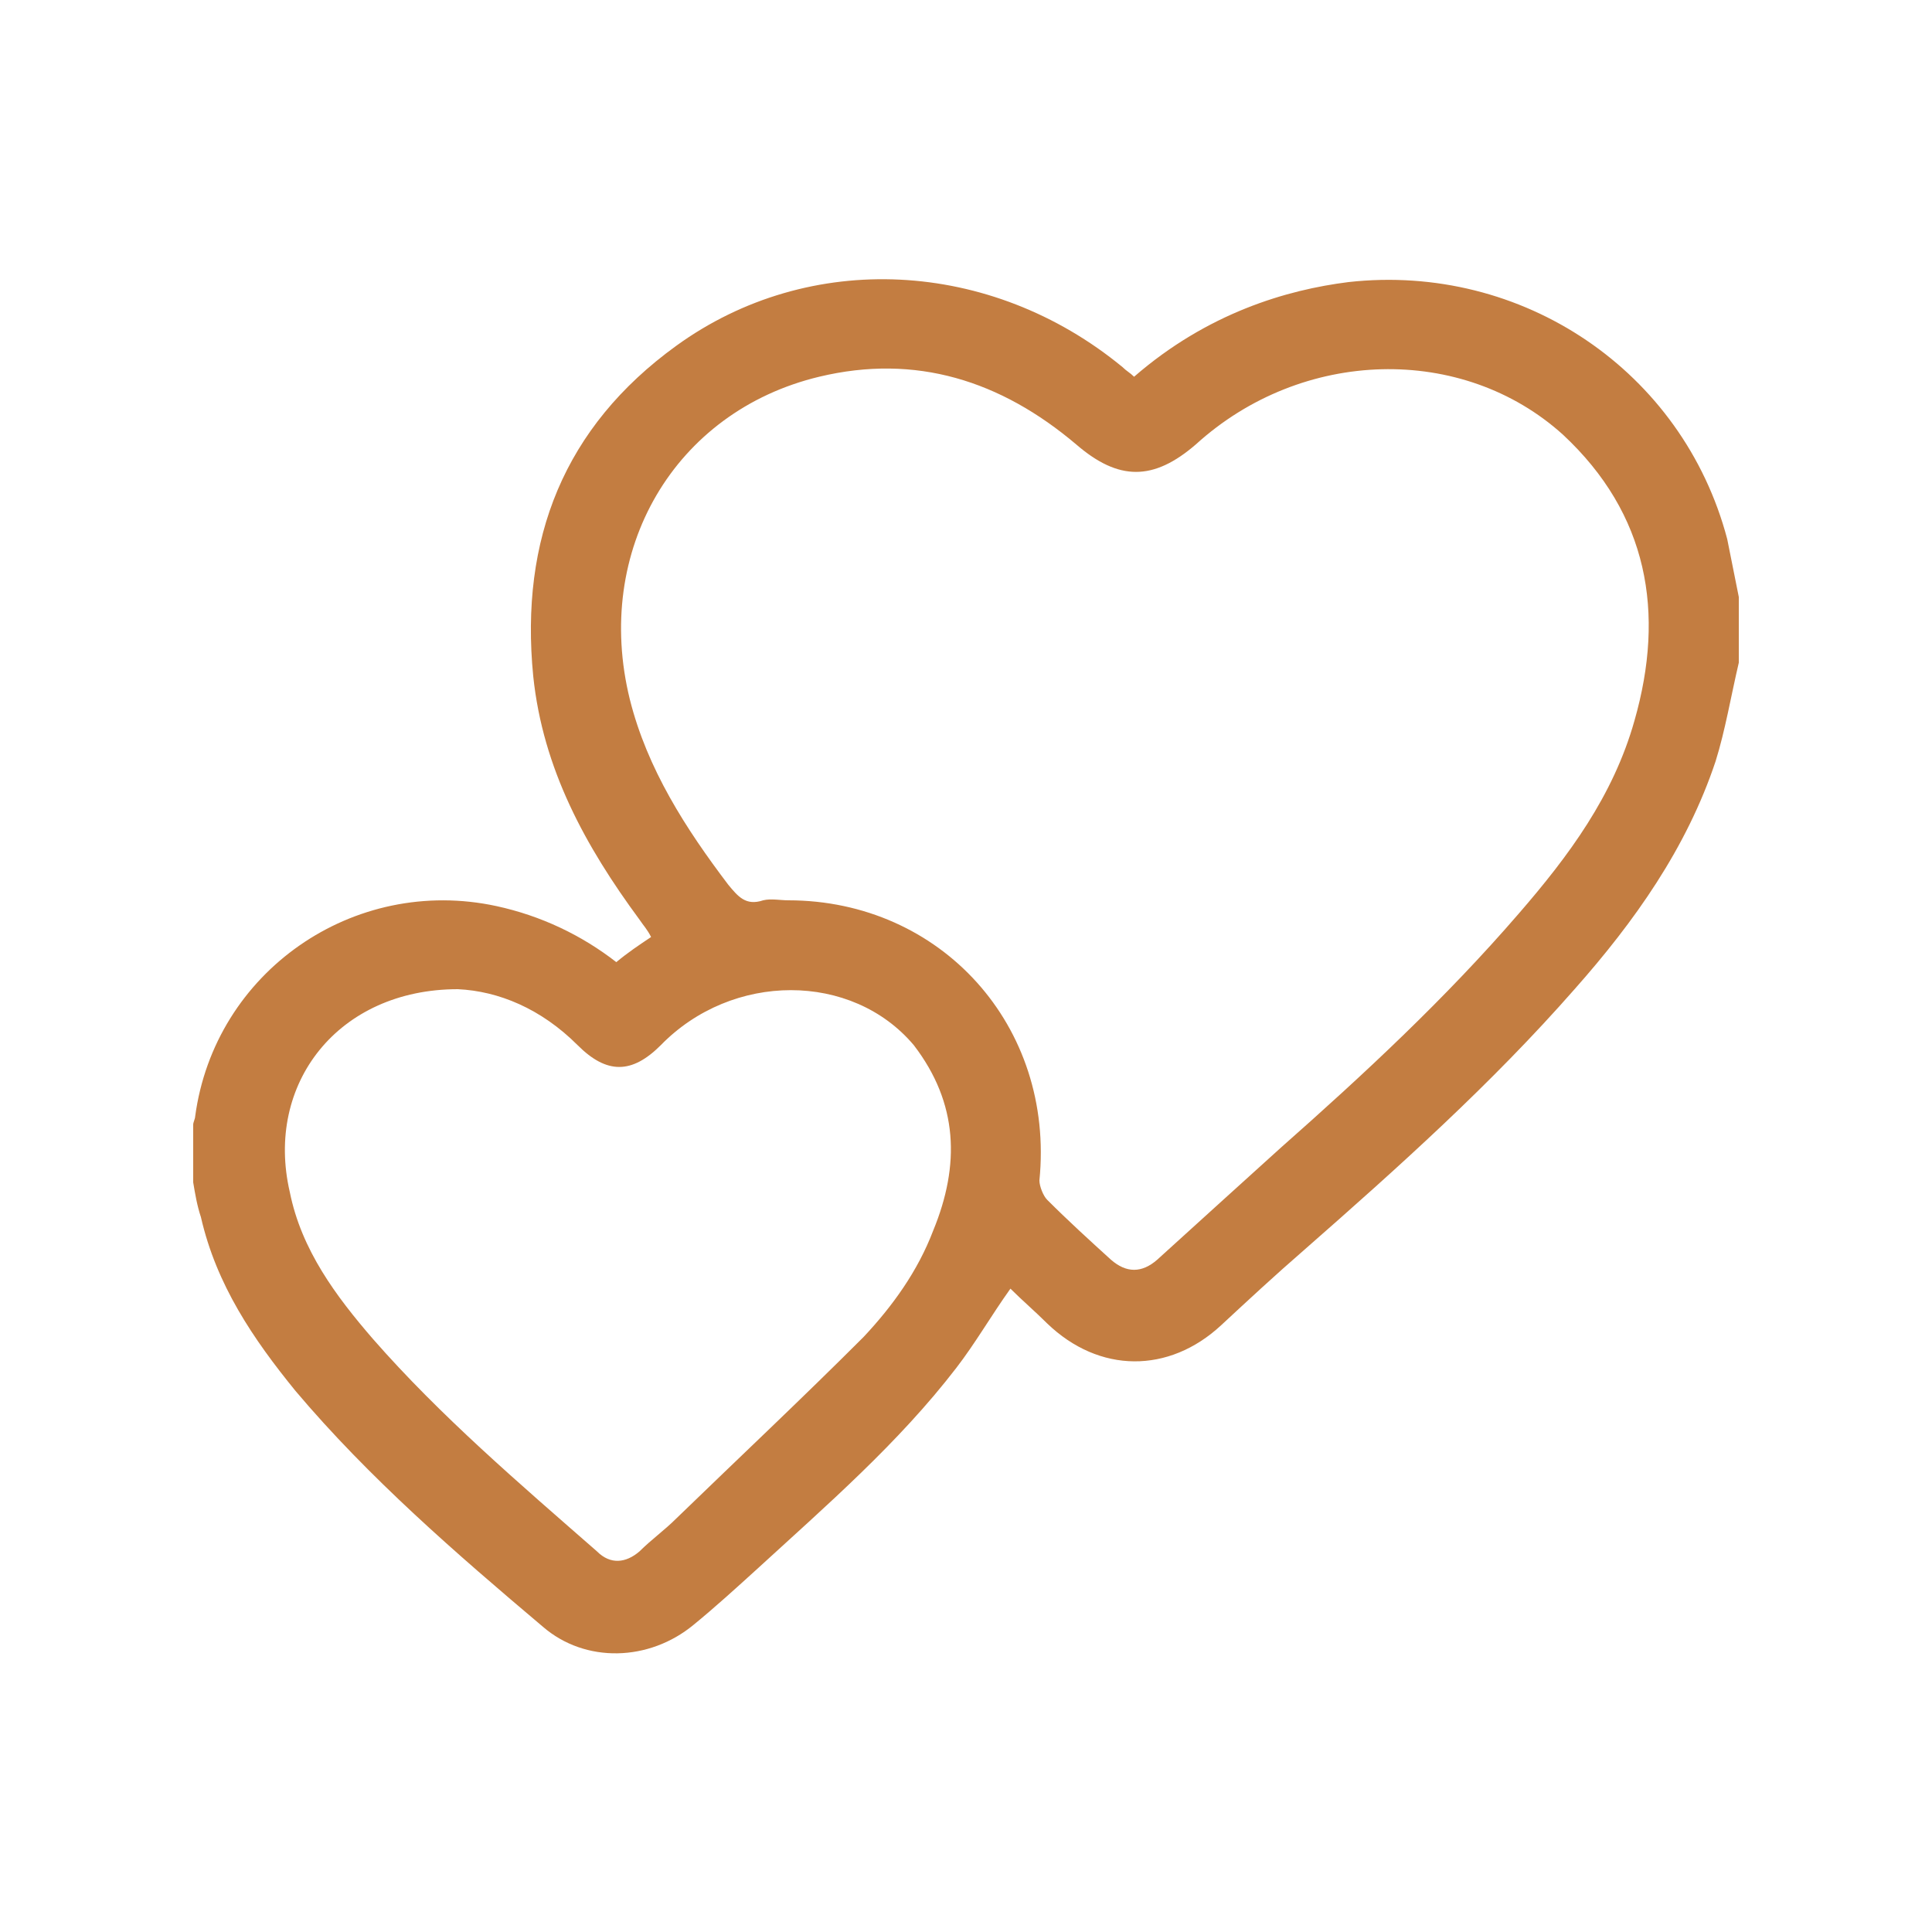 <svg xmlns="http://www.w3.org/2000/svg" xmlns:xlink="http://www.w3.org/1999/xlink" id="Layer_1" x="0px" y="0px" width="100px" height="100px" viewBox="0 0 100 100" style="enable-background:new 0 0 100 100;" xml:space="preserve"> <style type="text/css"> .st0{fill:#C37D41;} </style> <g> <path class="st0" d="M89.4,27.9c-2.3-8.7-10.6-14.3-19.6-13.3c-3.2,0.4-7.3,1.6-11.1,4.9c-0.2-0.2-0.4-0.3-0.6-0.5 c-6.8-5.6-16.2-6.1-23.1-1.1c-5.8,4.2-8.1,10-7.4,17.1c0.5,4.8,2.7,8.8,5.5,12.6c0.2,0.3,0.4,0.5,0.6,0.9c-0.6,0.4-1.2,0.8-1.8,1.3 c-1.8-1.4-3.9-2.4-6.2-2.9c-7.4-1.6-14.6,3.4-15.6,10.9c0,0.1-0.1,0.3-0.1,0.4v3c0.1,0.6,0.2,1.2,0.4,1.8c0.8,3.5,2.7,6.3,4.9,9 c3.8,4.5,8.3,8.4,12.8,12.2c2.2,1.9,5.5,1.8,7.8-0.1c1.1-0.9,2.2-1.9,3.3-2.9c3.6-3.3,7.3-6.5,10.3-10.4c1-1.3,1.8-2.7,2.8-4.1 c0.6,0.6,1.3,1.2,1.9,1.8c2.7,2.6,6.3,2.6,9,0.1c1.4-1.3,2.8-2.6,4.3-3.9c4.9-4.3,9.7-8.6,14-13.5c3.1-3.5,5.8-7.3,7.3-11.8 c0.5-1.6,0.8-3.4,1.2-5.1v-3.4C89.8,29.9,89.6,28.9,89.4,27.9z M48.3,63.7c-0.8,2.1-2.1,3.9-3.6,5.5c-3.2,3.2-6.5,6.3-9.7,9.4 c-0.6,0.6-1.3,1.1-1.9,1.7c-0.7,0.6-1.5,0.7-2.2,0c-4-3.5-8.1-7-11.6-11c-1.9-2.2-3.7-4.6-4.3-7.6c-1.3-5.6,2.5-10.5,8.7-10.5 c2.1,0.1,4.3,1,6.2,2.9c1.5,1.5,2.8,1.5,4.3,0c3.7-3.8,9.9-3.8,13.1,0C49.6,57.1,49.7,60.3,48.3,63.7z M84.6,37.3 c-1.1,3.9-3.4,7-6,10c-3.8,4.4-8,8.3-12.3,12.1c-2.1,1.9-4.2,3.8-6.4,5.8c-0.8,0.7-1.6,0.7-2.4,0c-1.1-1-2.2-2-3.3-3.1 c-0.2-0.2-0.4-0.7-0.4-1c0.8-8-5.1-14.5-13-14.5c-0.4,0-0.9-0.1-1.3,0c-0.9,0.3-1.3-0.2-1.8-0.8c-2.2-2.9-4.2-6-5.1-9.6 c-1.9-7.7,2.3-14.9,9.8-16.7c5-1.2,9.4,0.2,13.3,3.5c2.2,1.9,4,1.9,6.2,0c5.5-5,13.8-5.2,19-0.5C85.3,26.6,86.2,31.7,84.6,37.3z"></path> </g> </svg>